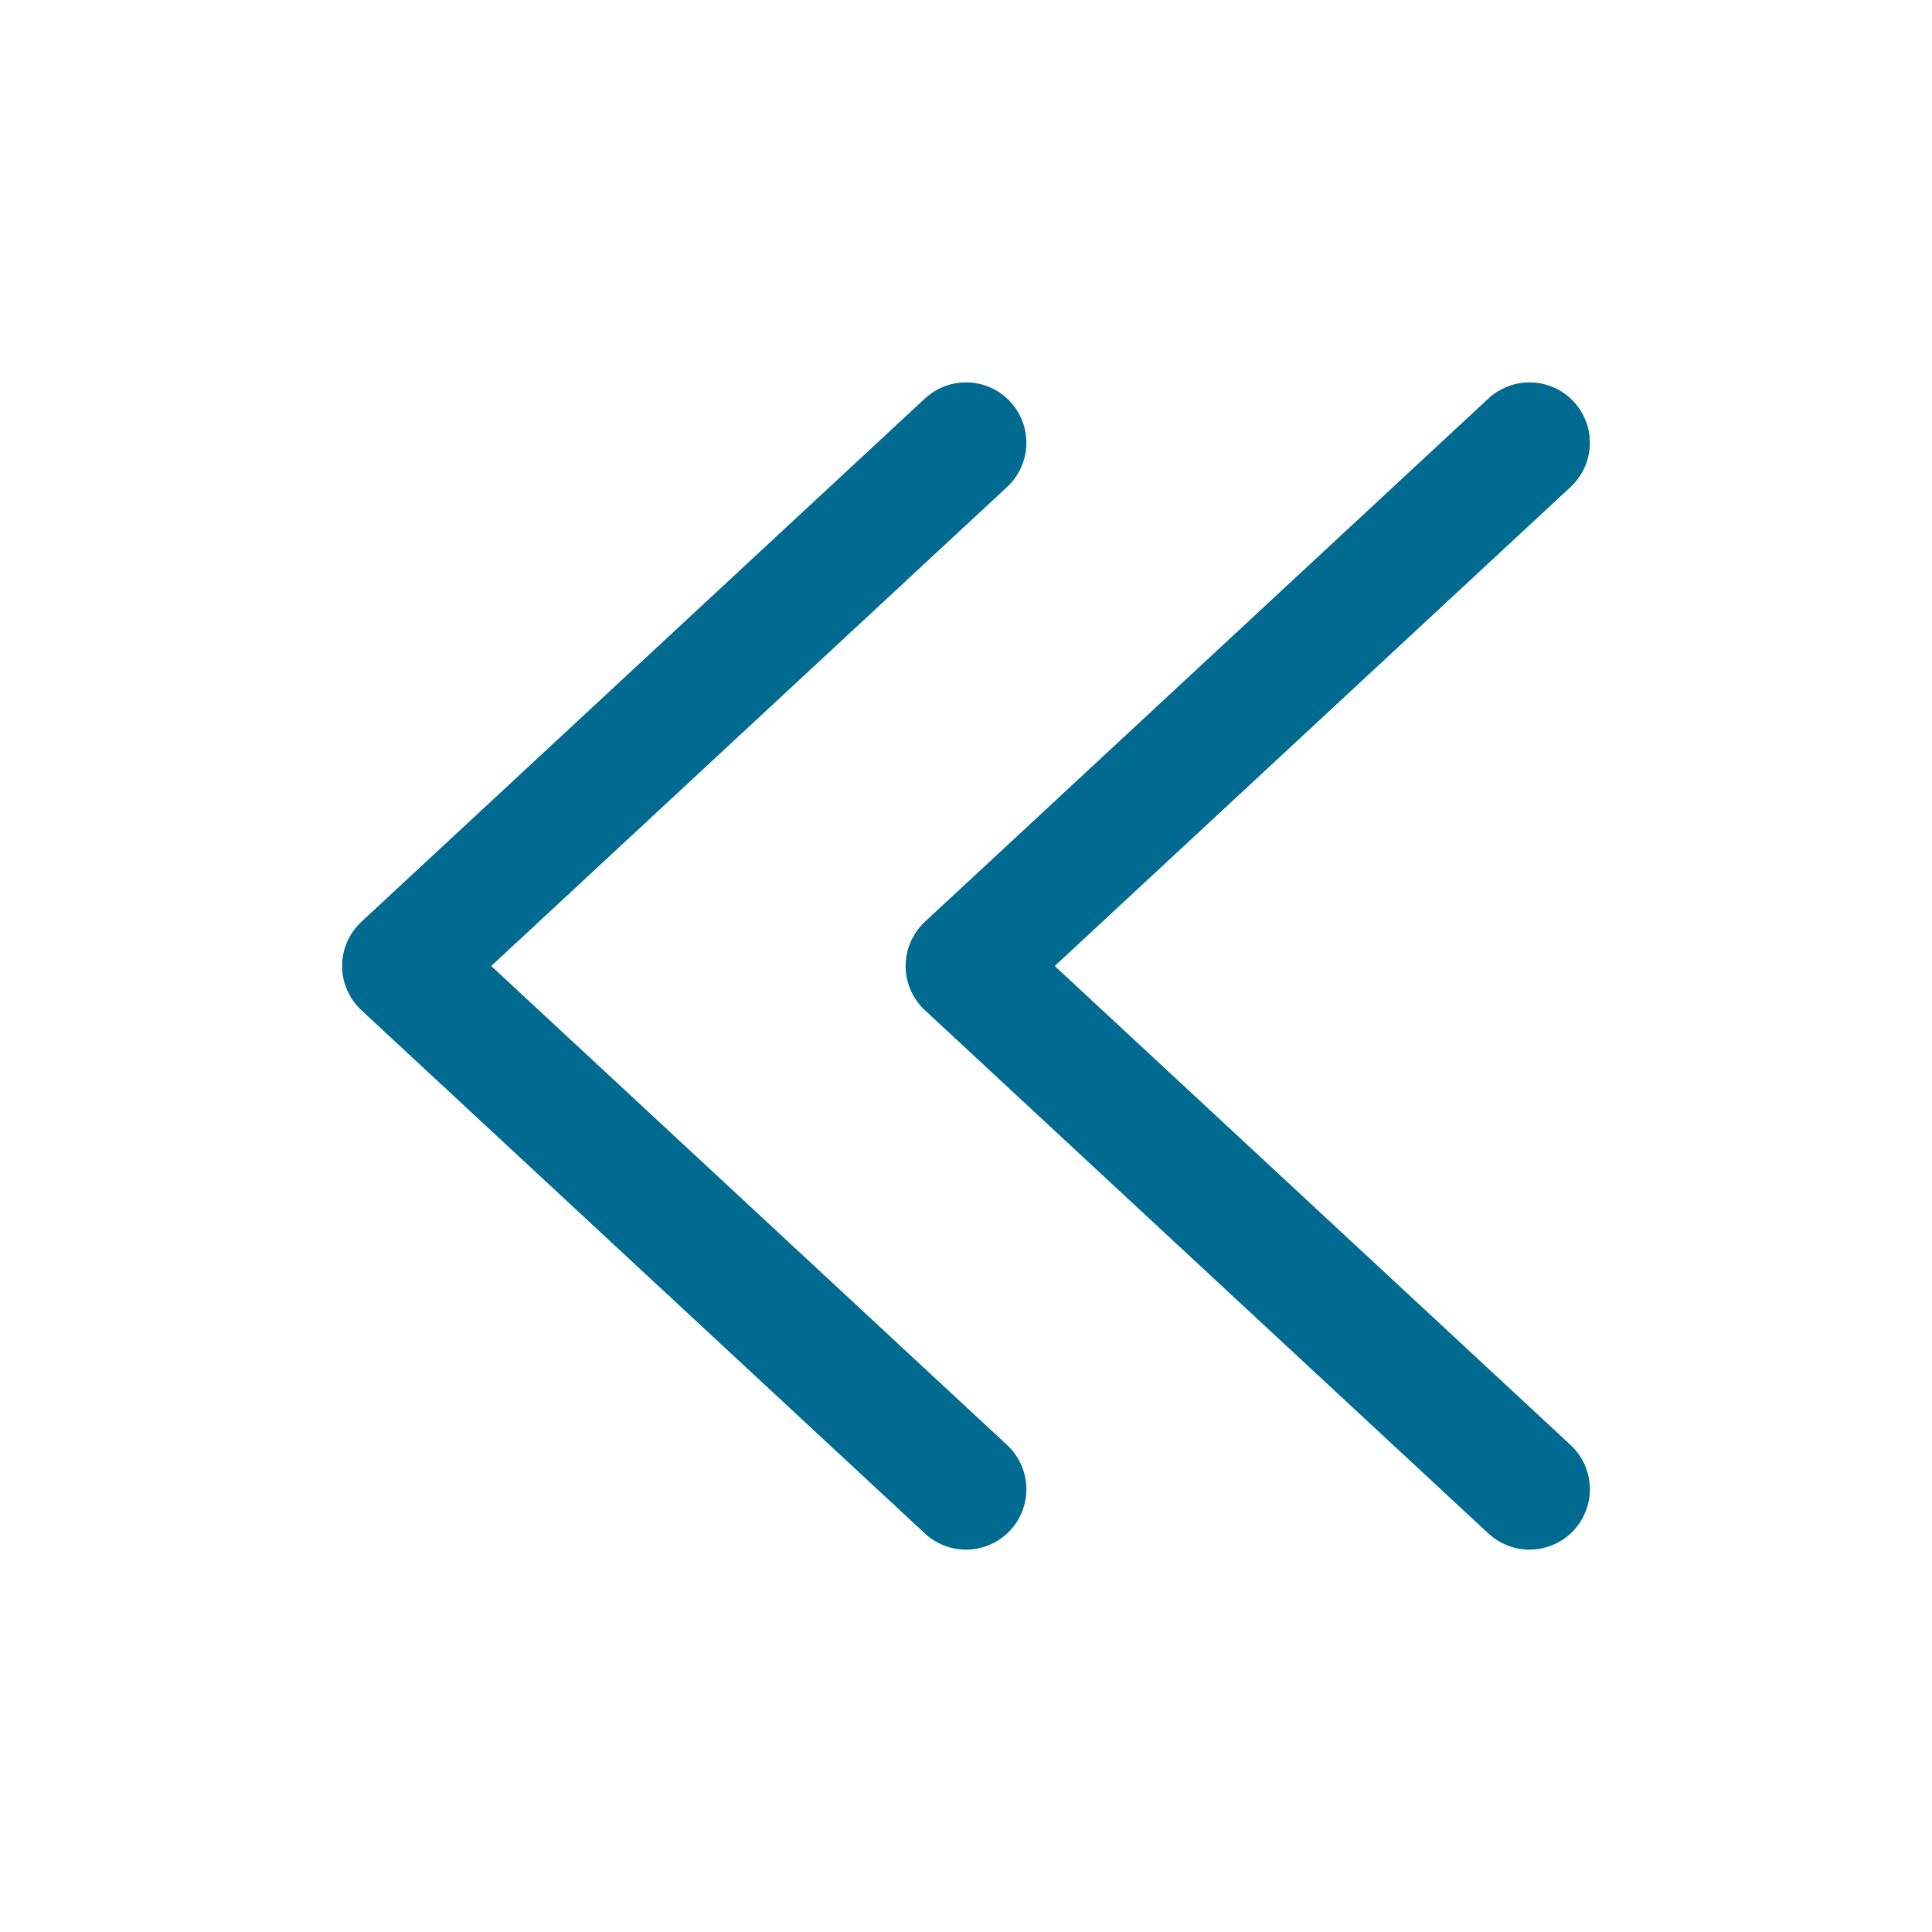 <svg width="24" height="24" viewBox="0 0 24 24" fill="none" xmlns="http://www.w3.org/2000/svg">
<g id="icon_24x24/2arrow_left">
<path id="Rectangle 2593" d="M19 18.5L12 12L19 5.5" stroke="#006A90" stroke-width="1.5" stroke-linecap="round" stroke-linejoin="round"/>
<path id="Rectangle 2595" d="M12 18.5L5 12L12 5.5" stroke="#006A90" stroke-width="1.5" stroke-linecap="round" stroke-linejoin="round"/>
</g>
</svg>
